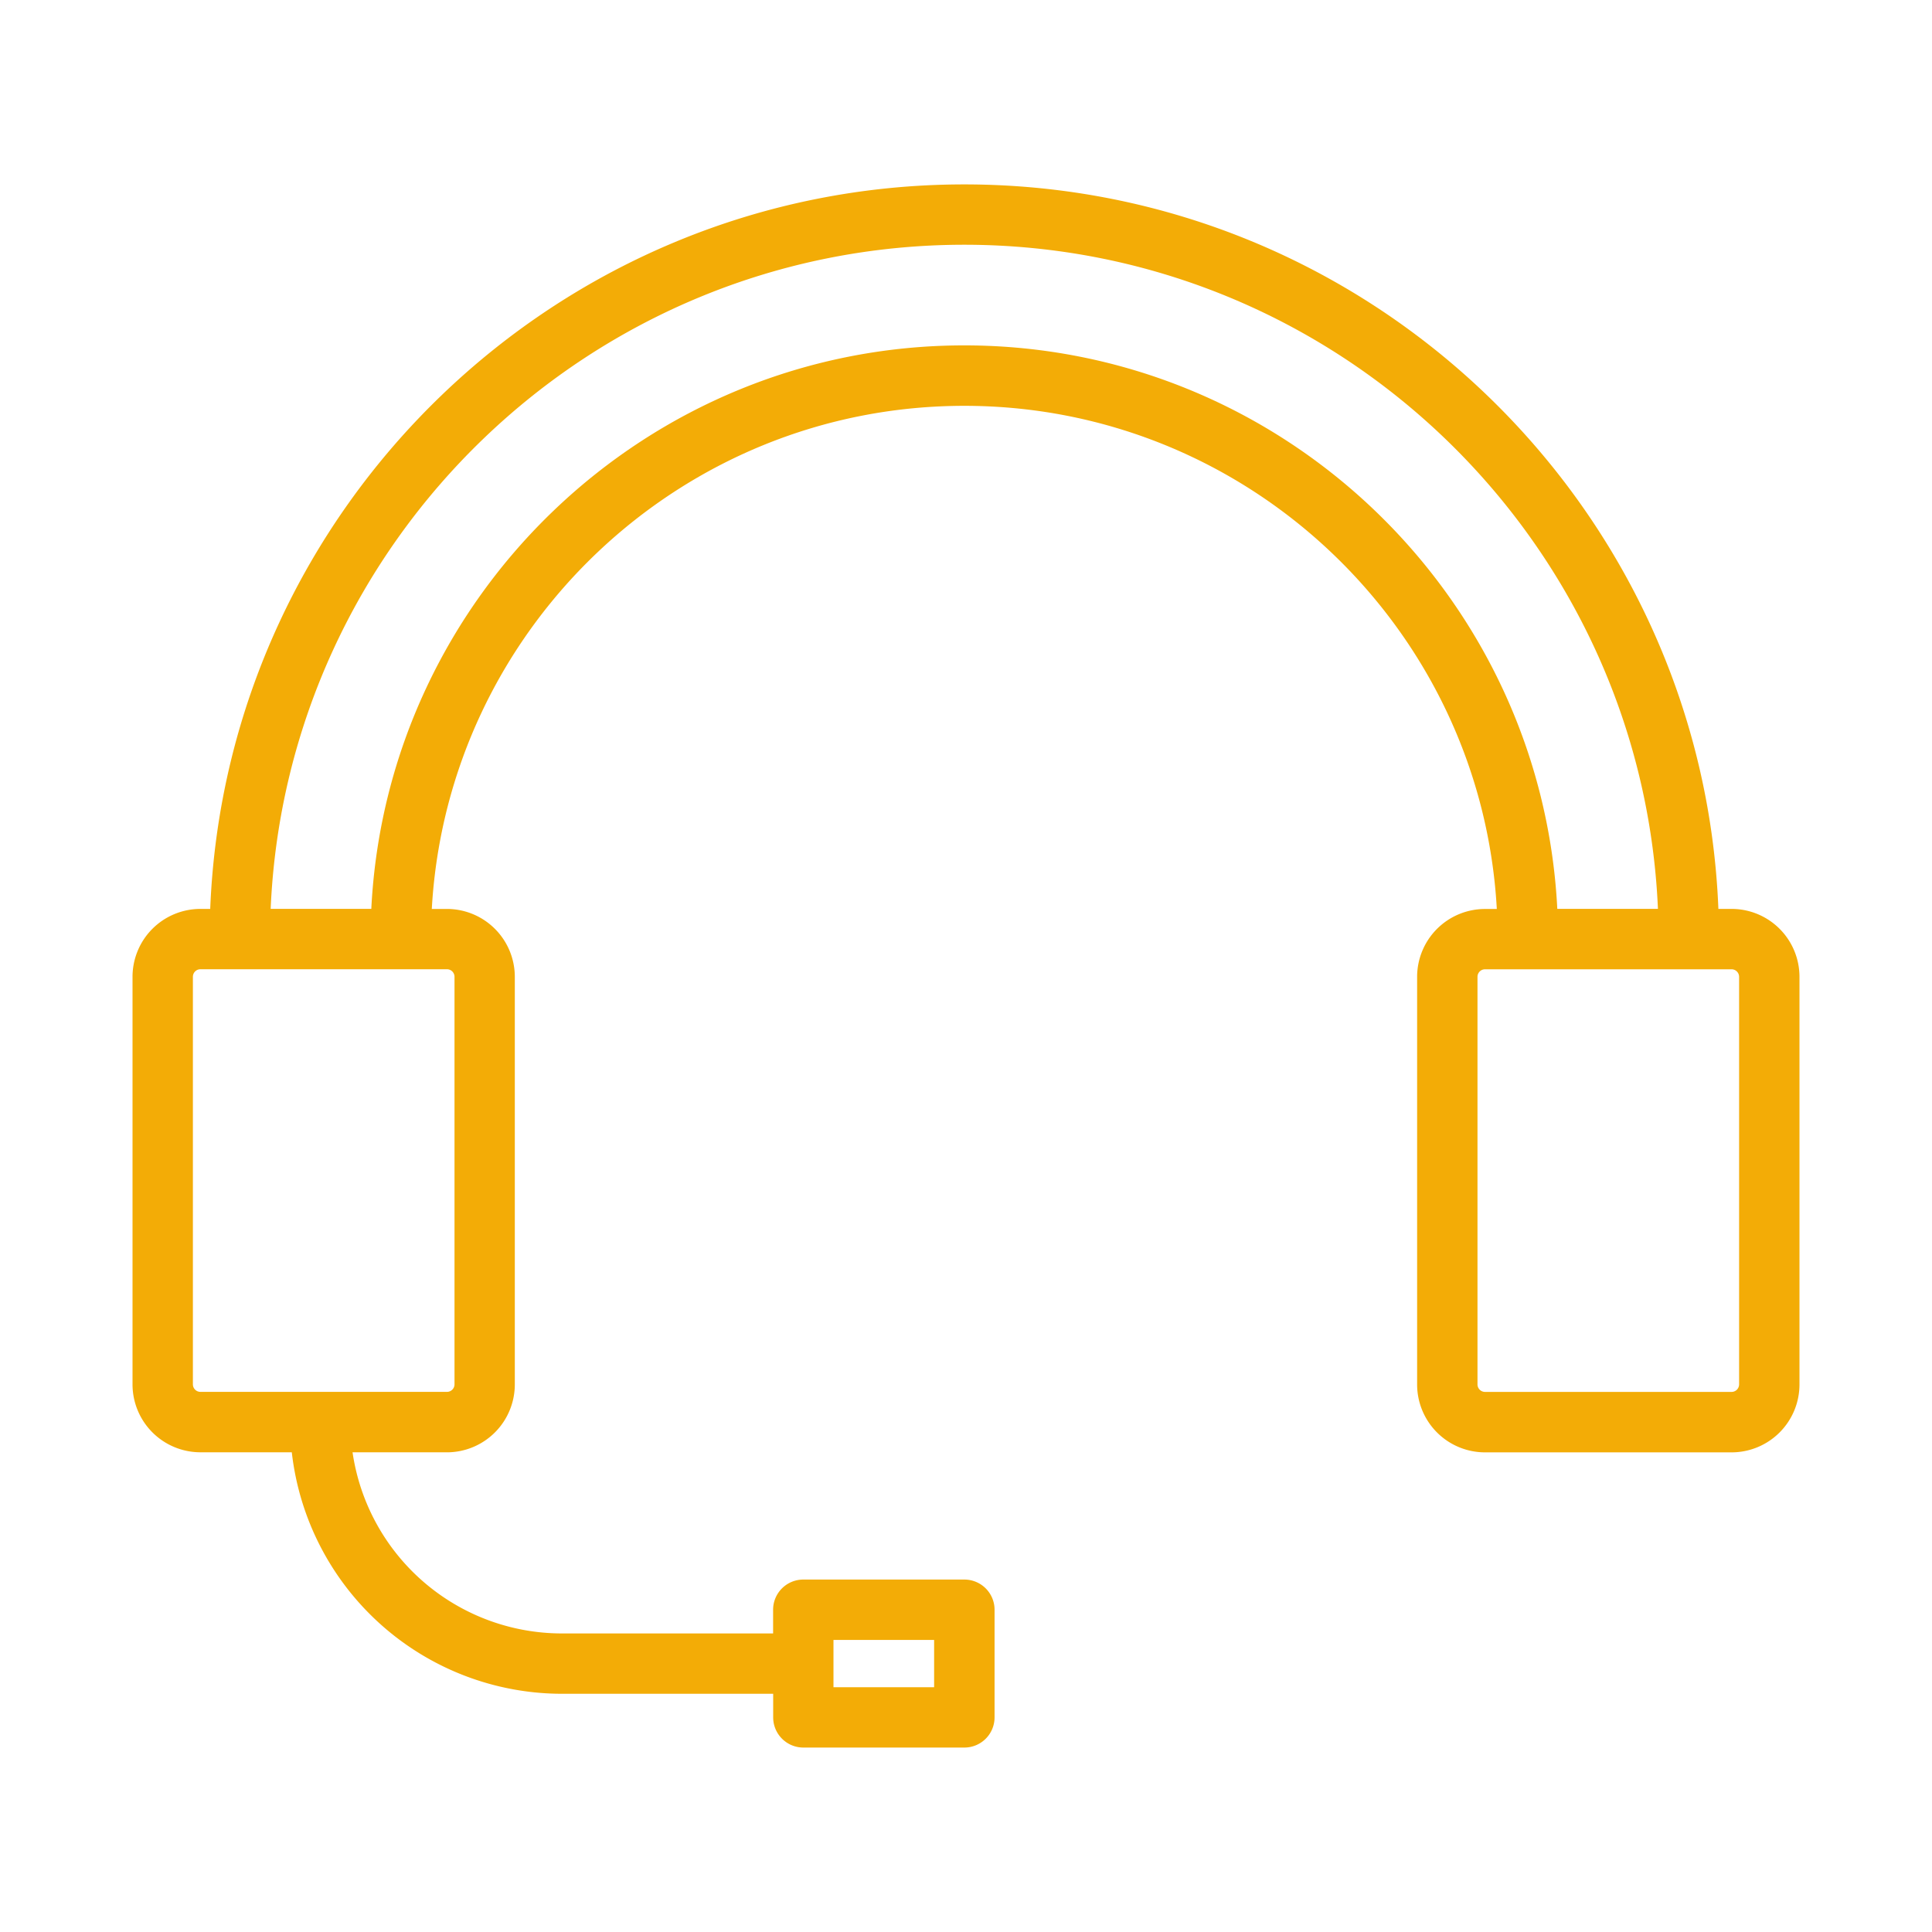 <svg data-name="Layer 1" id="Layer_1" viewBox="0 0 512 512" xmlns="http://www.w3.org/2000/svg"><title></title><path d="M458.88,240.87h-3.49c-4.23-106.59-92.24-192-199.84-192s-195.61,85.41-199.84,192H53.12a18,18,0,0,0-18,18v108a18,18,0,0,0,18,18H77.33a72.12,72.12,0,0,0,71.57,64h56v6.25a8,8,0,0,0,8,8h42.67a8,8,0,0,0,8-8V426.6a8,8,0,0,0-8-8H212.88a8,8,0,0,0-8,8v6.28h-56a56.1,56.1,0,0,1-55.45-48h25a18,18,0,0,0,18-18v-108a18,18,0,0,0-18-18h-4c4.18-74.22,65.87-133.33,141.12-133.33s137,59.11,141.12,133.34h-3.12a18,18,0,0,0-18,18v108a18,18,0,0,0,18,18h65.33a18,18,0,0,0,18-18v-108A18,18,0,0,0,458.88,240.87Zm-238,193.73h26.67v12.53H220.88ZM120.45,258.86v108a2,2,0,0,1-2,2H53.12a2,2,0,0,1-2-2v-108a2,2,0,0,1,2-2h65.33A2,2,0,0,1,120.45,258.86ZM255.55,91.53c-84.07,0-153,66.28-157.15,149.33H71.73c4.21-97.76,85.05-176,183.82-176s179.61,78.24,183.82,176H412.7C408.51,157.81,339.62,91.53,255.55,91.53ZM460.88,366.87a2,2,0,0,1-2,2H393.55a2,2,0,0,1-2-2v-108a2,2,0,0,1,2-2h65.33a2,2,0,0,1,2,2Z" fill="#f3ac06" opacity="1" original-fill="#d83134"></path></svg>